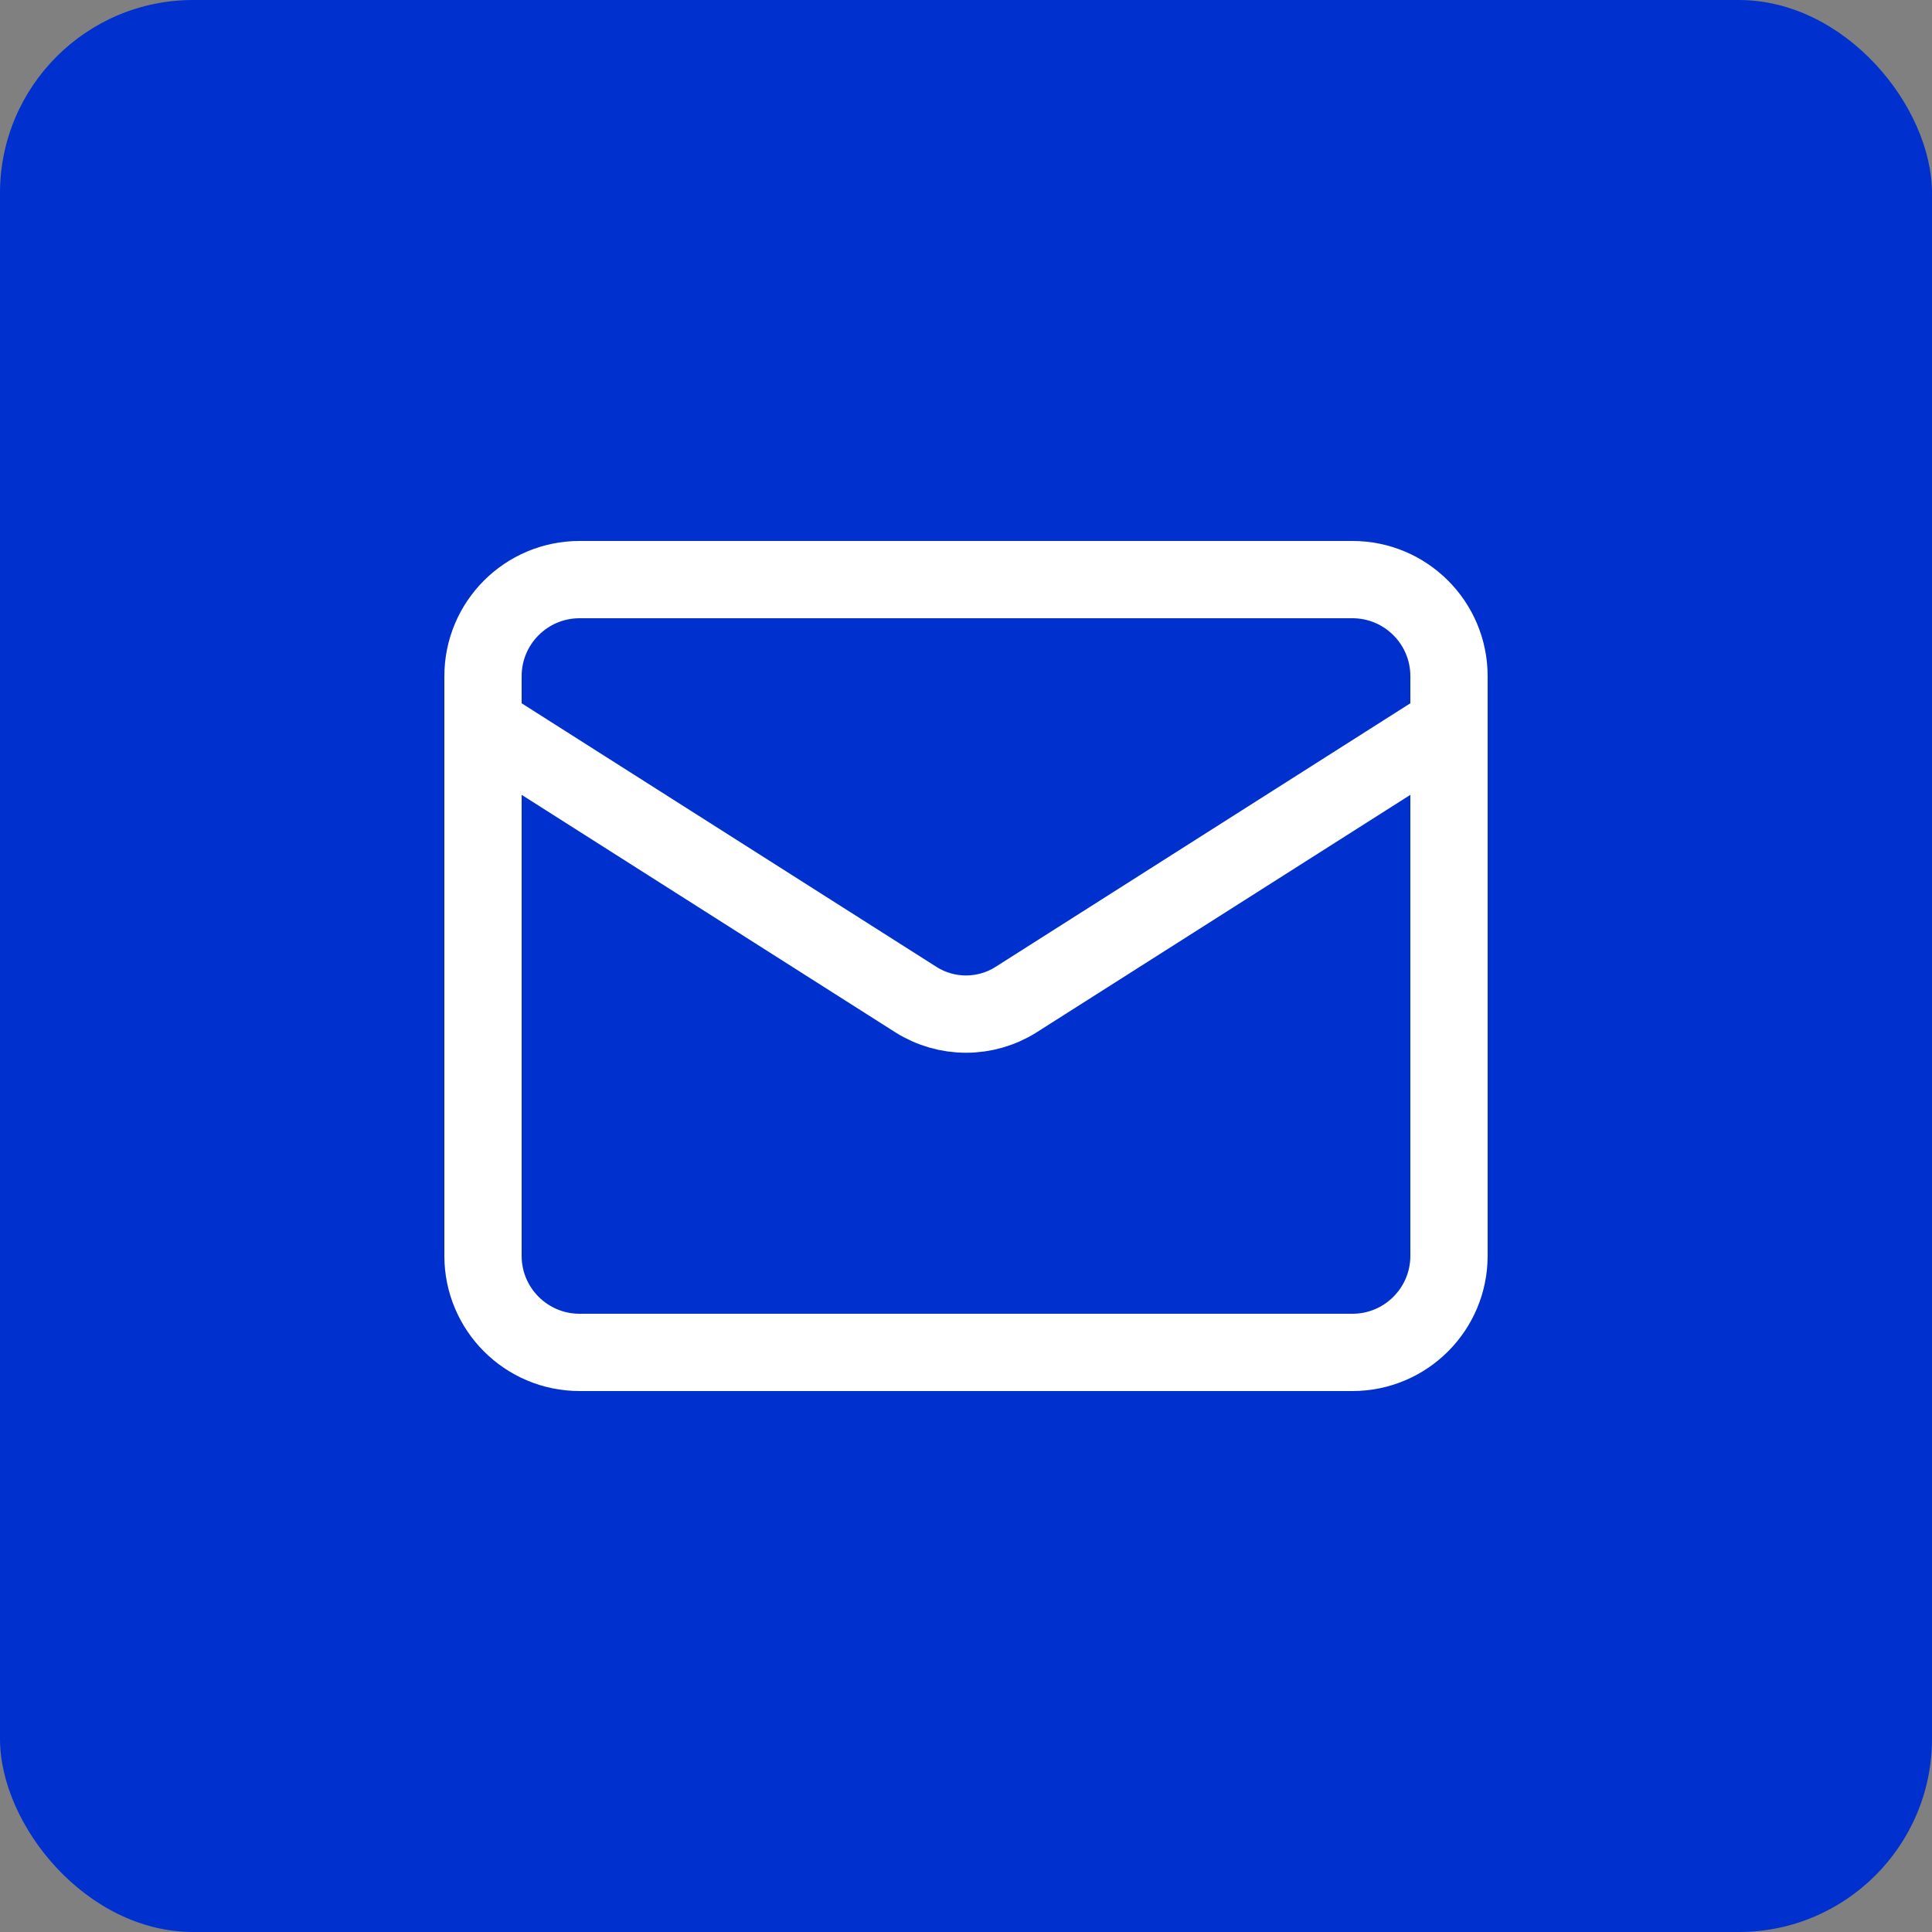<?xml version="1.0" encoding="UTF-8"?> <svg xmlns="http://www.w3.org/2000/svg" width="50" height="50" viewBox="0 0 50 50" fill="none"><rect x="0" y="0" width="50" height="50" fill="#808080" stroke="none"/> <rect width="50" height="50" rx="5" fill="#0031CF"></rect> <path d="M35 15H15C13.619 15 12.5 16.119 12.5 17.5V32.5C12.5 33.881 13.619 35 15 35H35C36.381 35 37.5 33.881 37.5 32.5V17.5C37.5 16.119 36.381 15 35 15Z" stroke="white" stroke-width="2" stroke-linecap="round" stroke-linejoin="round"></path> <path d="M37.5 18.75L26.288 25.875C25.902 26.117 25.455 26.245 25 26.245C24.545 26.245 24.098 26.117 23.712 25.875L12.5 18.75" stroke="white" stroke-width="2" stroke-linecap="round" stroke-linejoin="round"></path> </svg> 